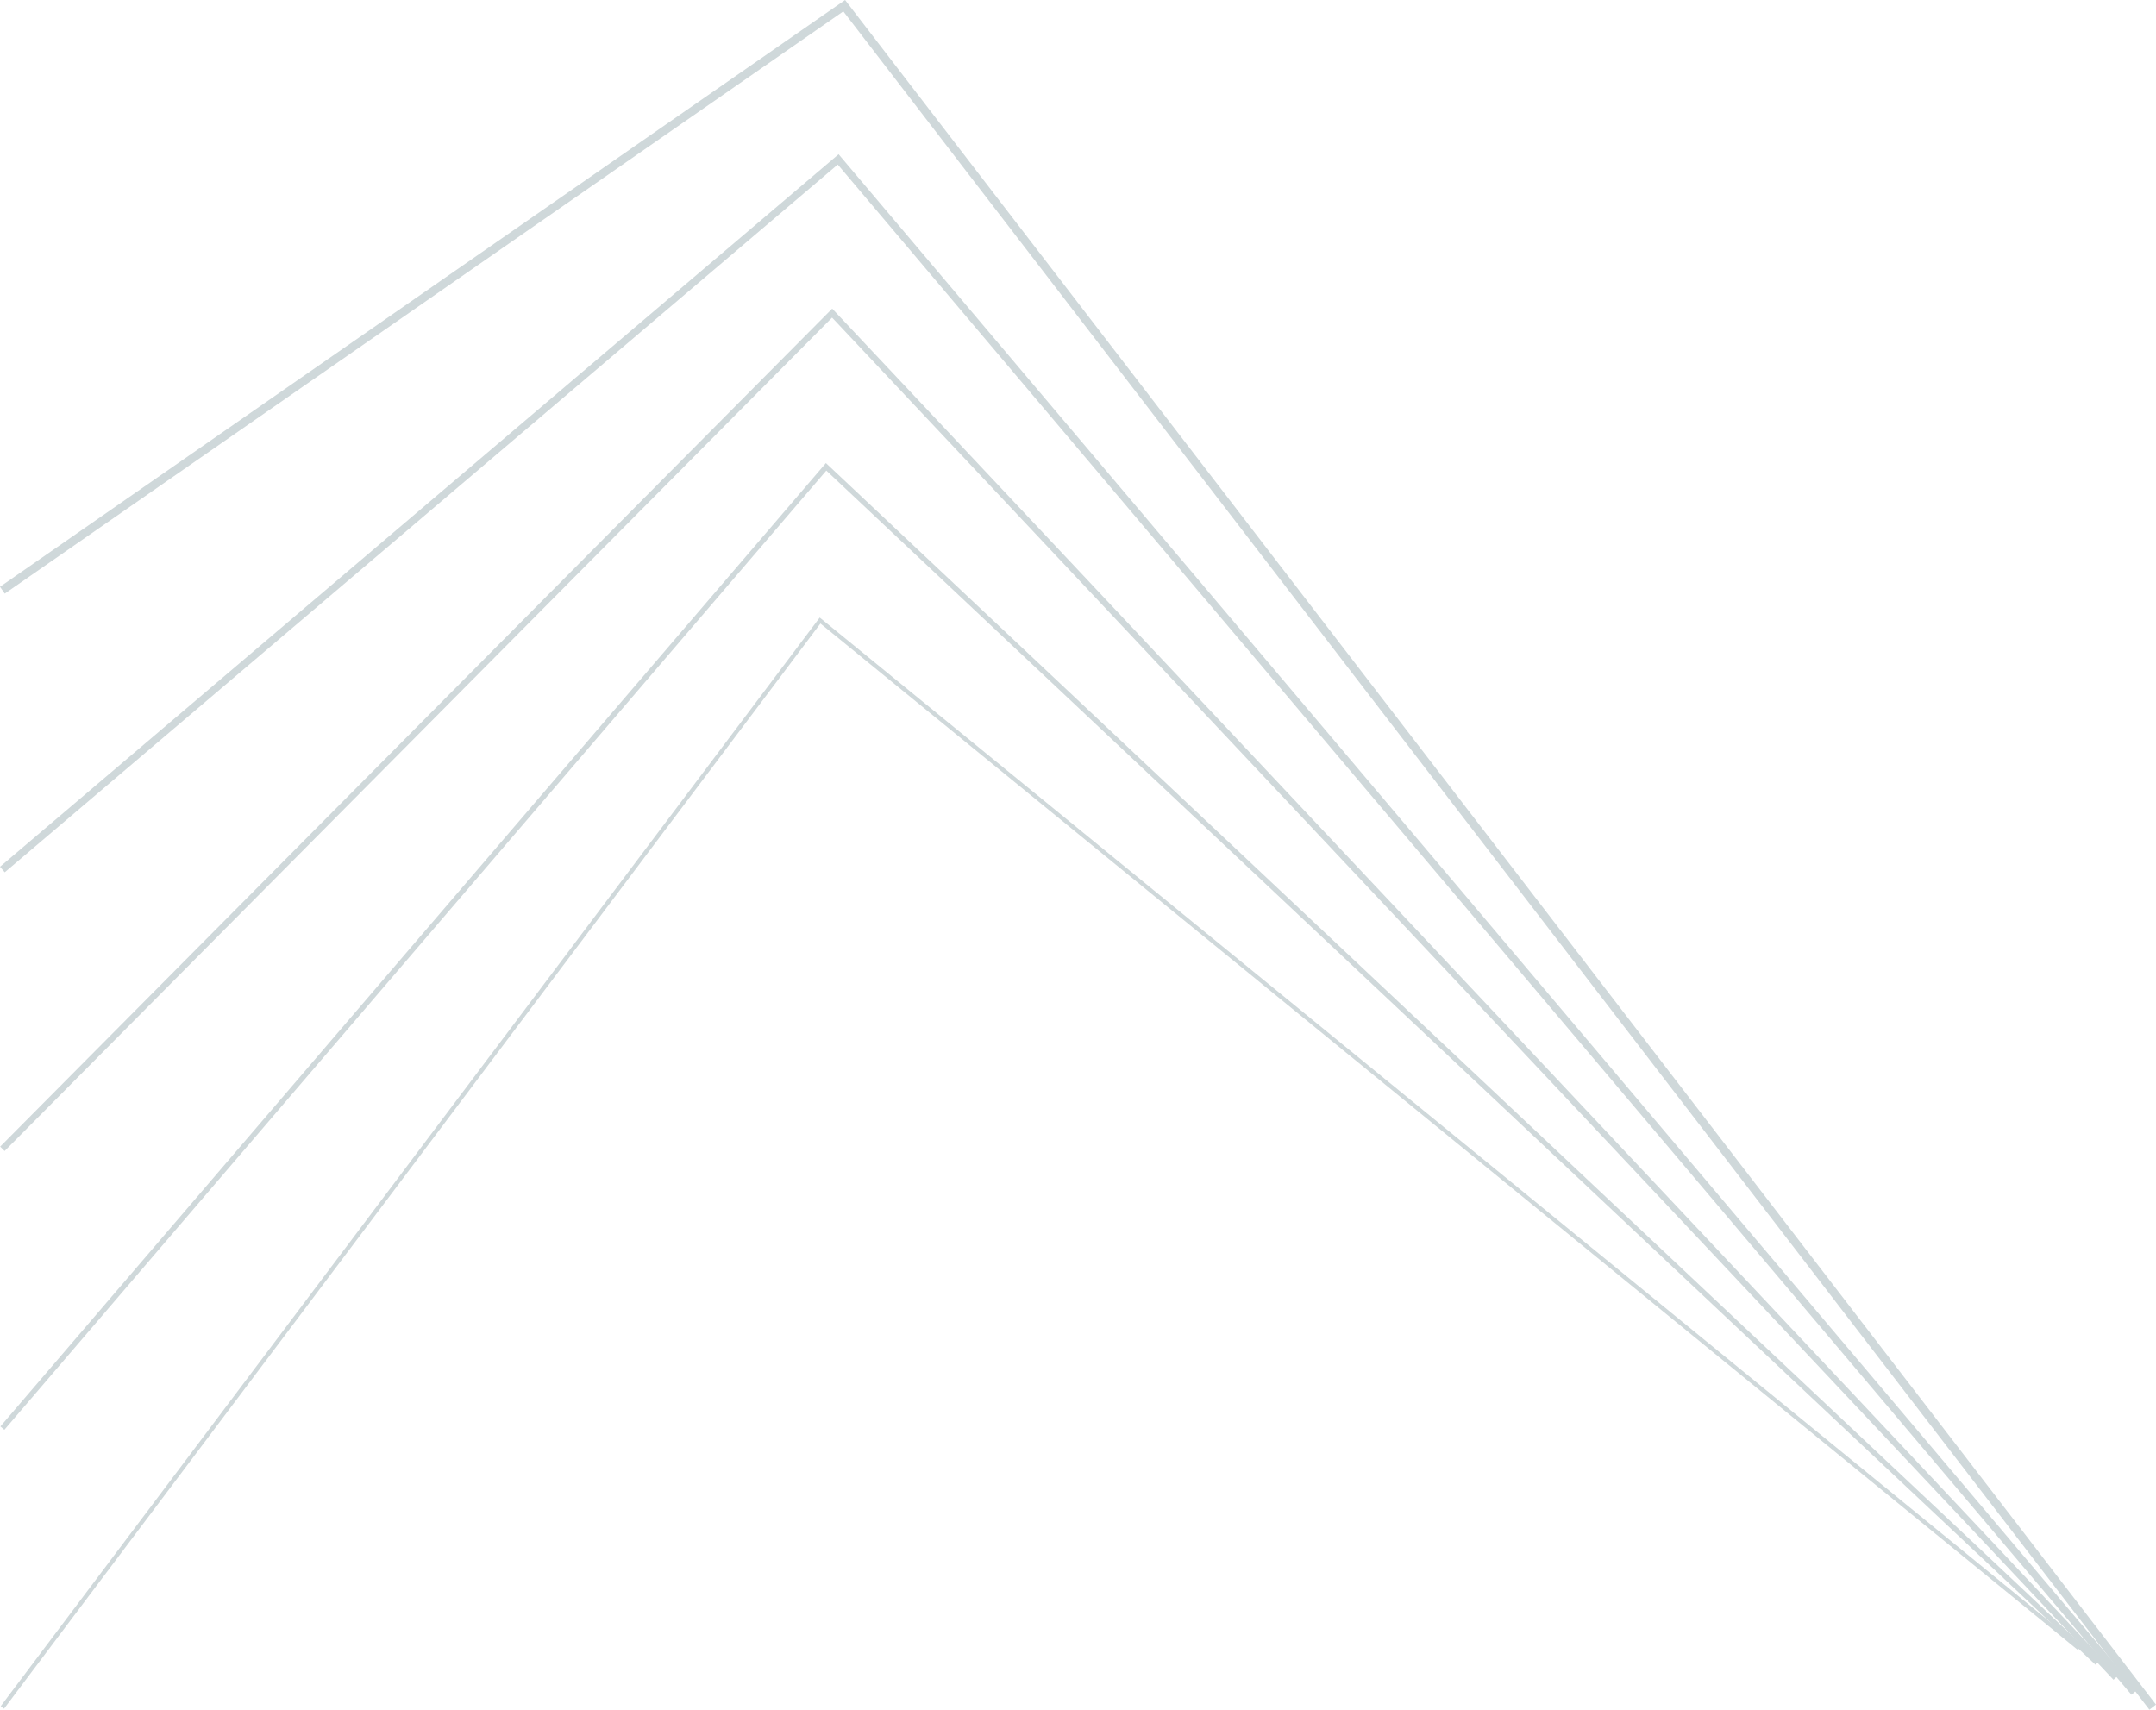 <svg xmlns="http://www.w3.org/2000/svg" width="910.225" height="721.864" viewBox="0 0 910.225 721.864"><g id="MisionVision_Shape01" transform="translate(3592.372 609.899) rotate(90)"><path id="Trazado_21" d="M807.354,81.008,809.5,83.8,92.438,635.2,338.275,989.224l-2.89,2.008L87.635,634.446l1.33-1.021Z" transform="translate(-697.534 2601.139)" fill="#cfd8da"></path><path id="Trazado_22" d="M766.491,84.752l1.987,2.351L122.4,633.274,421.223,984.959l-2.349,1.993L118.054,632.917Z" transform="translate(-662.825 2605.412)" fill="#cfd8da"></path><path id="Trazado_23" d="M725.612,88.493l1.809,1.925L152.293,631.4,504.172,980.748l-1.861,1.873L148.494,631.35l1-.938Z" transform="translate(-628.091 2609.681)" fill="#cfd8da"></path><path id="Trazado_24" d="M684.732,92.234l1.6,1.505-504.2,535.828,405,347.015-1.43,1.672L178.95,629.739l.79-.839Z" transform="translate(-593.34 2613.949)" fill="#cfd8da"></path><path id="Trazado_25" d="M643.855,95.968l1.364,1.113L211.939,627.789,670.113,972.454l-1.06,1.411L209.415,628.091l.58-.709Z" transform="translate(-558.578 2618.209)" fill="#cfd8da"></path></g></svg>